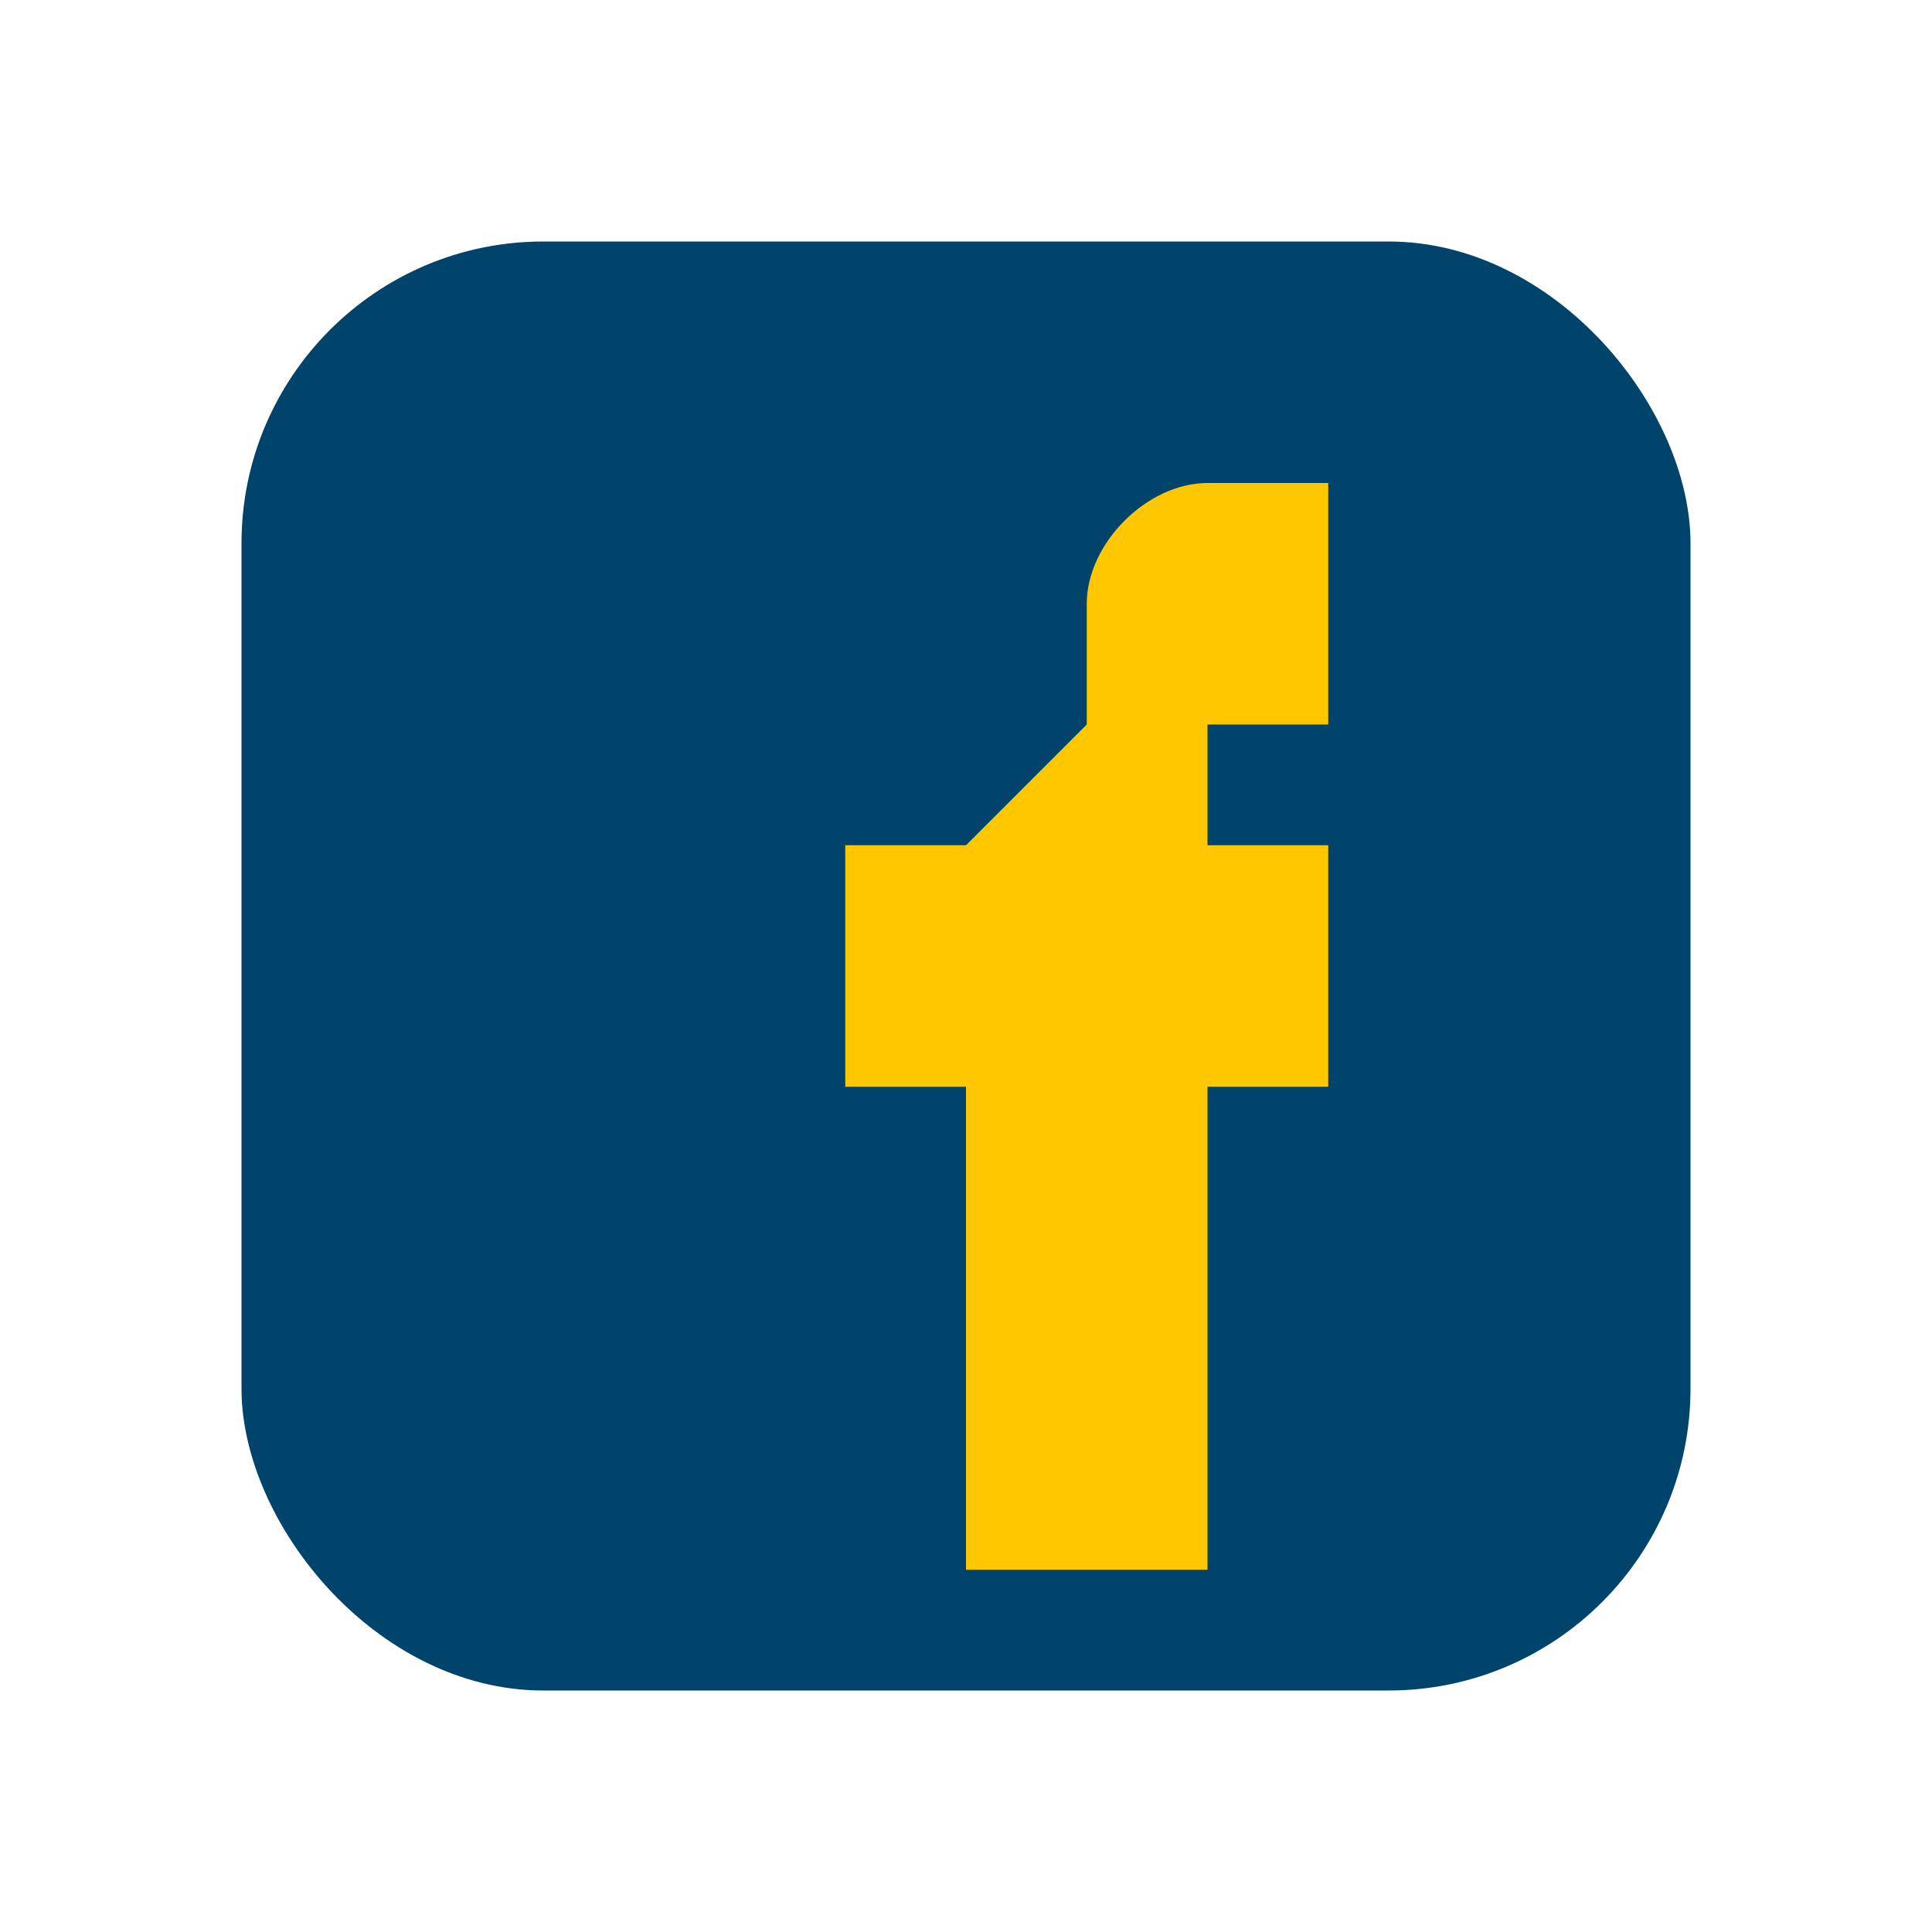 <?xml version="1.0" encoding="UTF-8"?>
<svg xmlns="http://www.w3.org/2000/svg" width="32" height="32" viewBox="0 0 32 32"><rect x="4" y="4" width="24" height="24" rx="5" fill="#00446b"/><path d="M18 12v-2c0-1 1-2 2-2h2v4h-2v2h2v4h-2v8h-4v-8h-2v-4h2z" fill="#ffc700"/></svg>